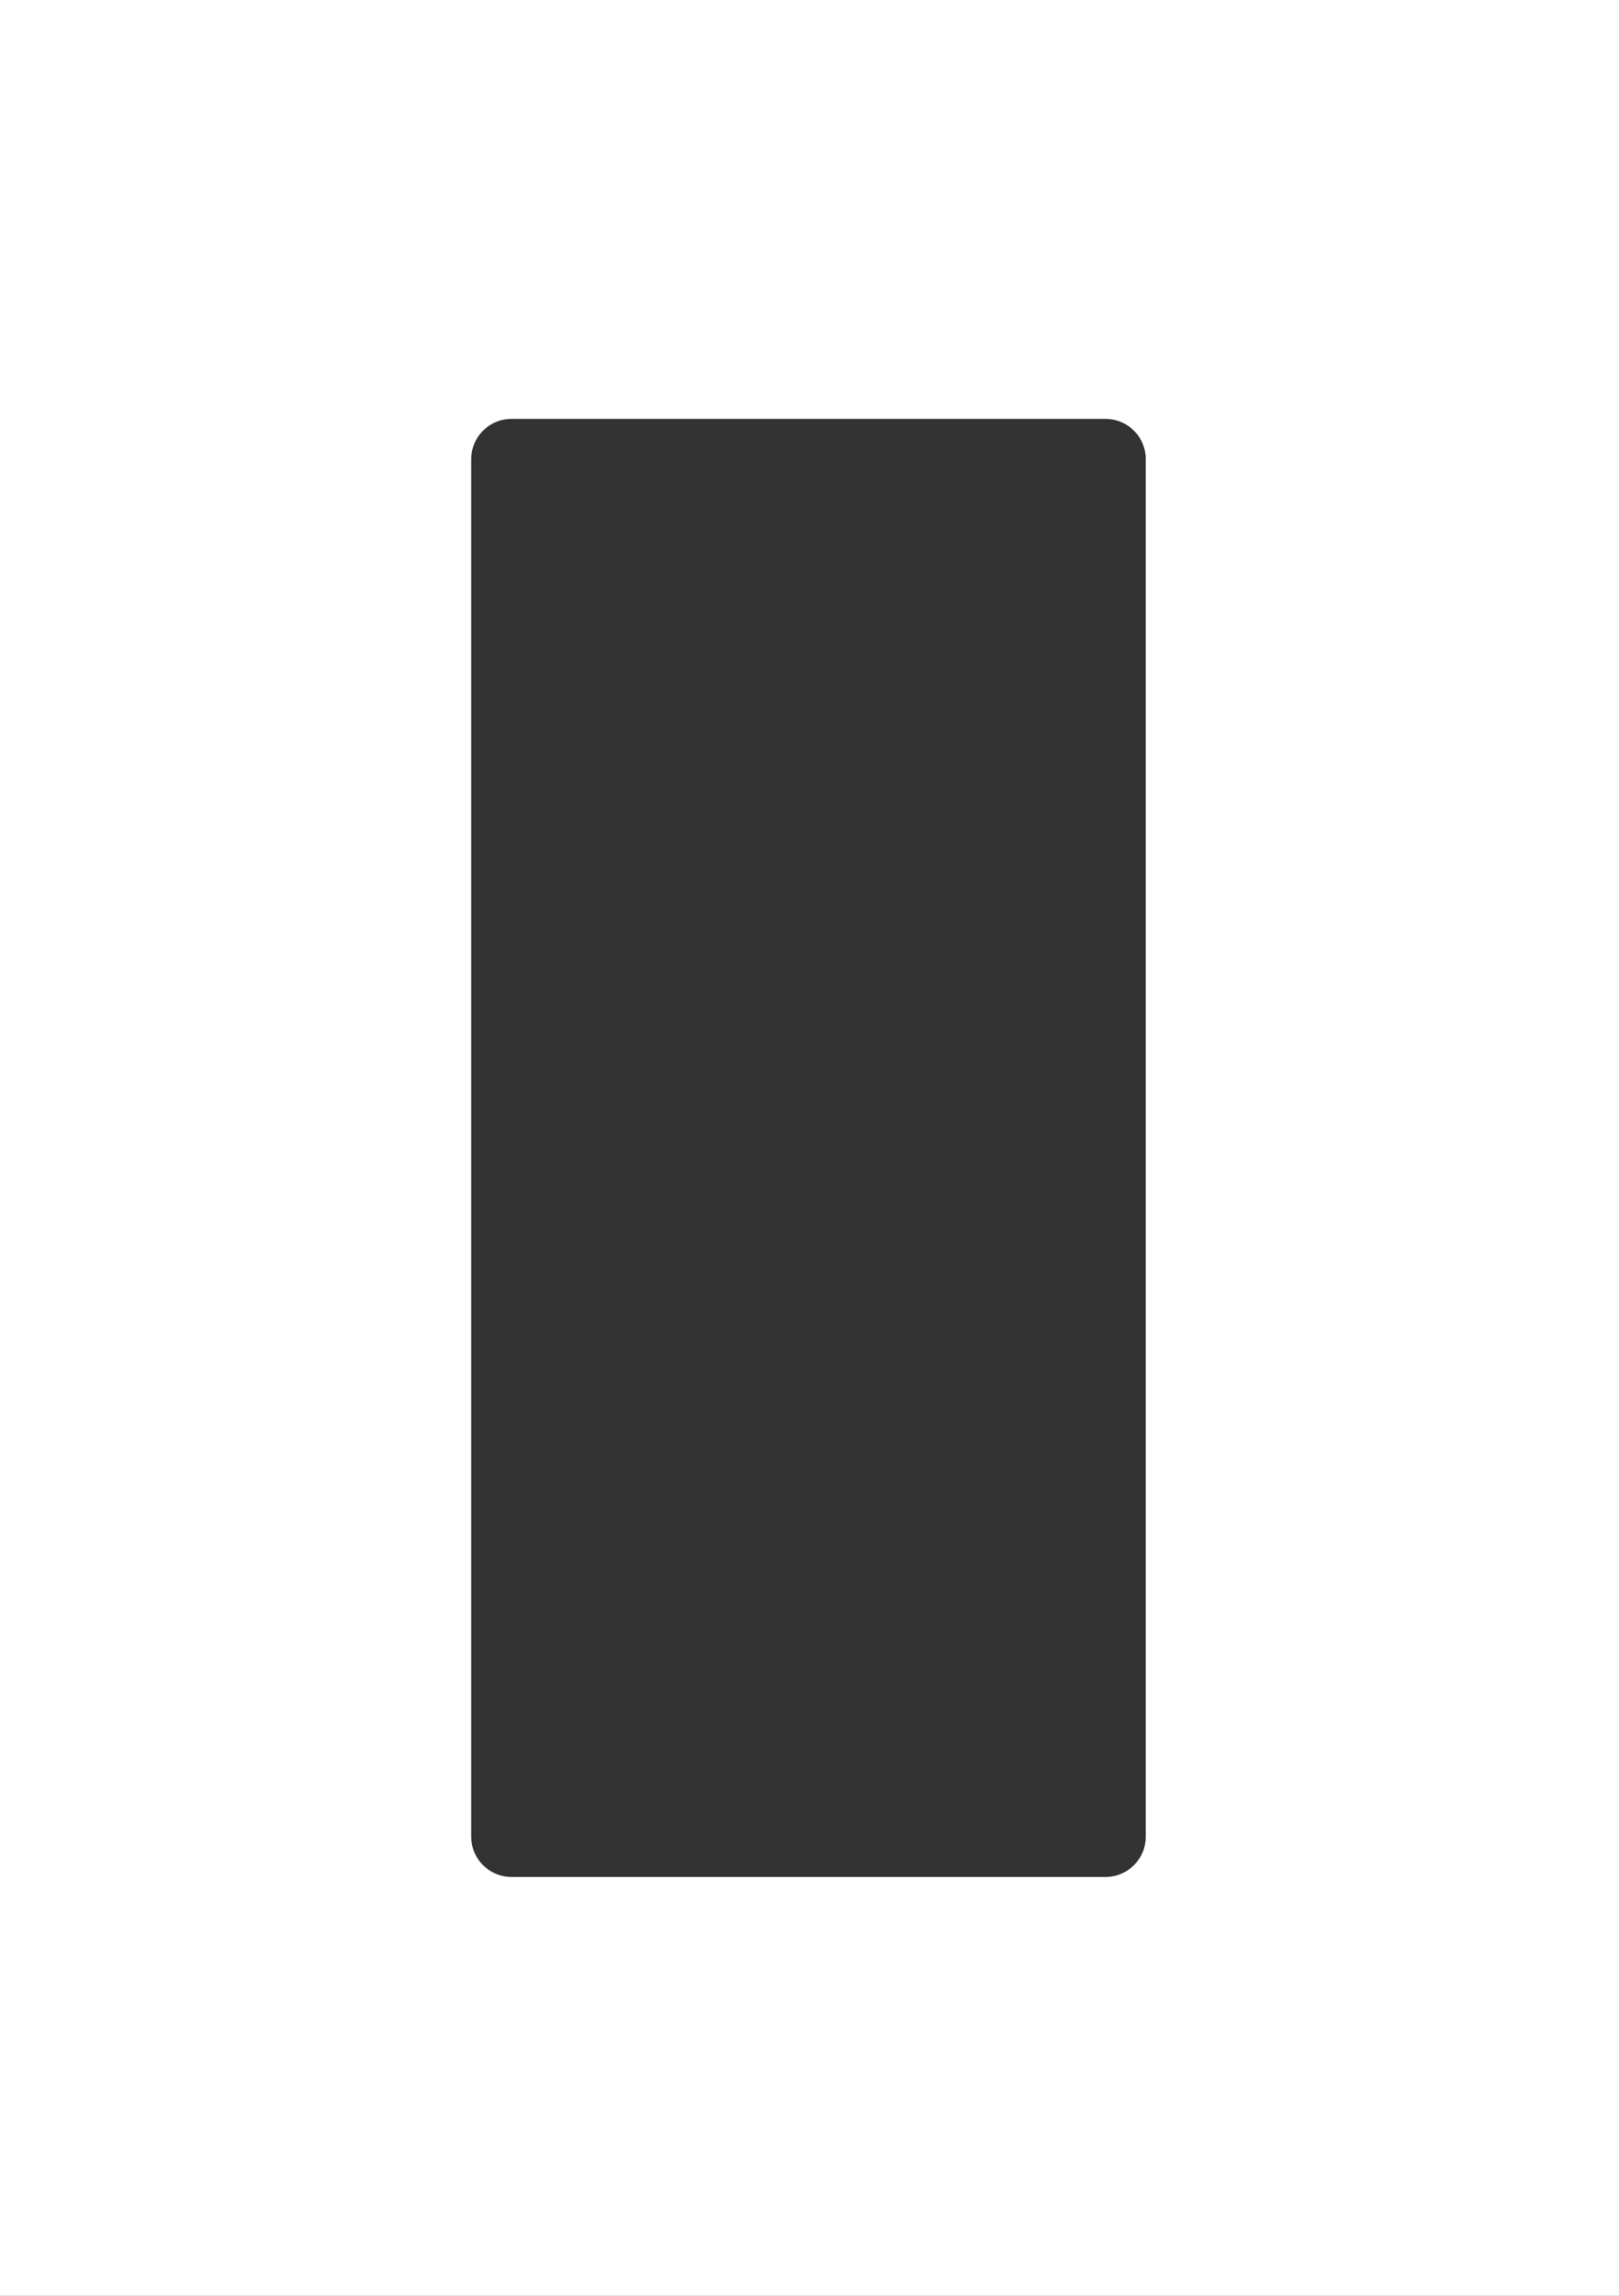 <?xml version="1.0" encoding="UTF-8"?> <svg xmlns="http://www.w3.org/2000/svg" width="804" height="1140" viewBox="0 0 804 1140" fill="none"><rect x="0" y="0" width="804" height="1140" fill="#333333" stroke="none"/> <path fill-rule="evenodd" clip-rule="evenodd" d="M804 0H0V1140H804V0ZM254 208C242.954 208 234 216.954 234 228V912C234 923.046 242.954 932 254 932H549C560.046 932 569 923.046 569 912V228C569 216.954 560.046 208 549 208H254Z" fill="white"></path> </svg> 